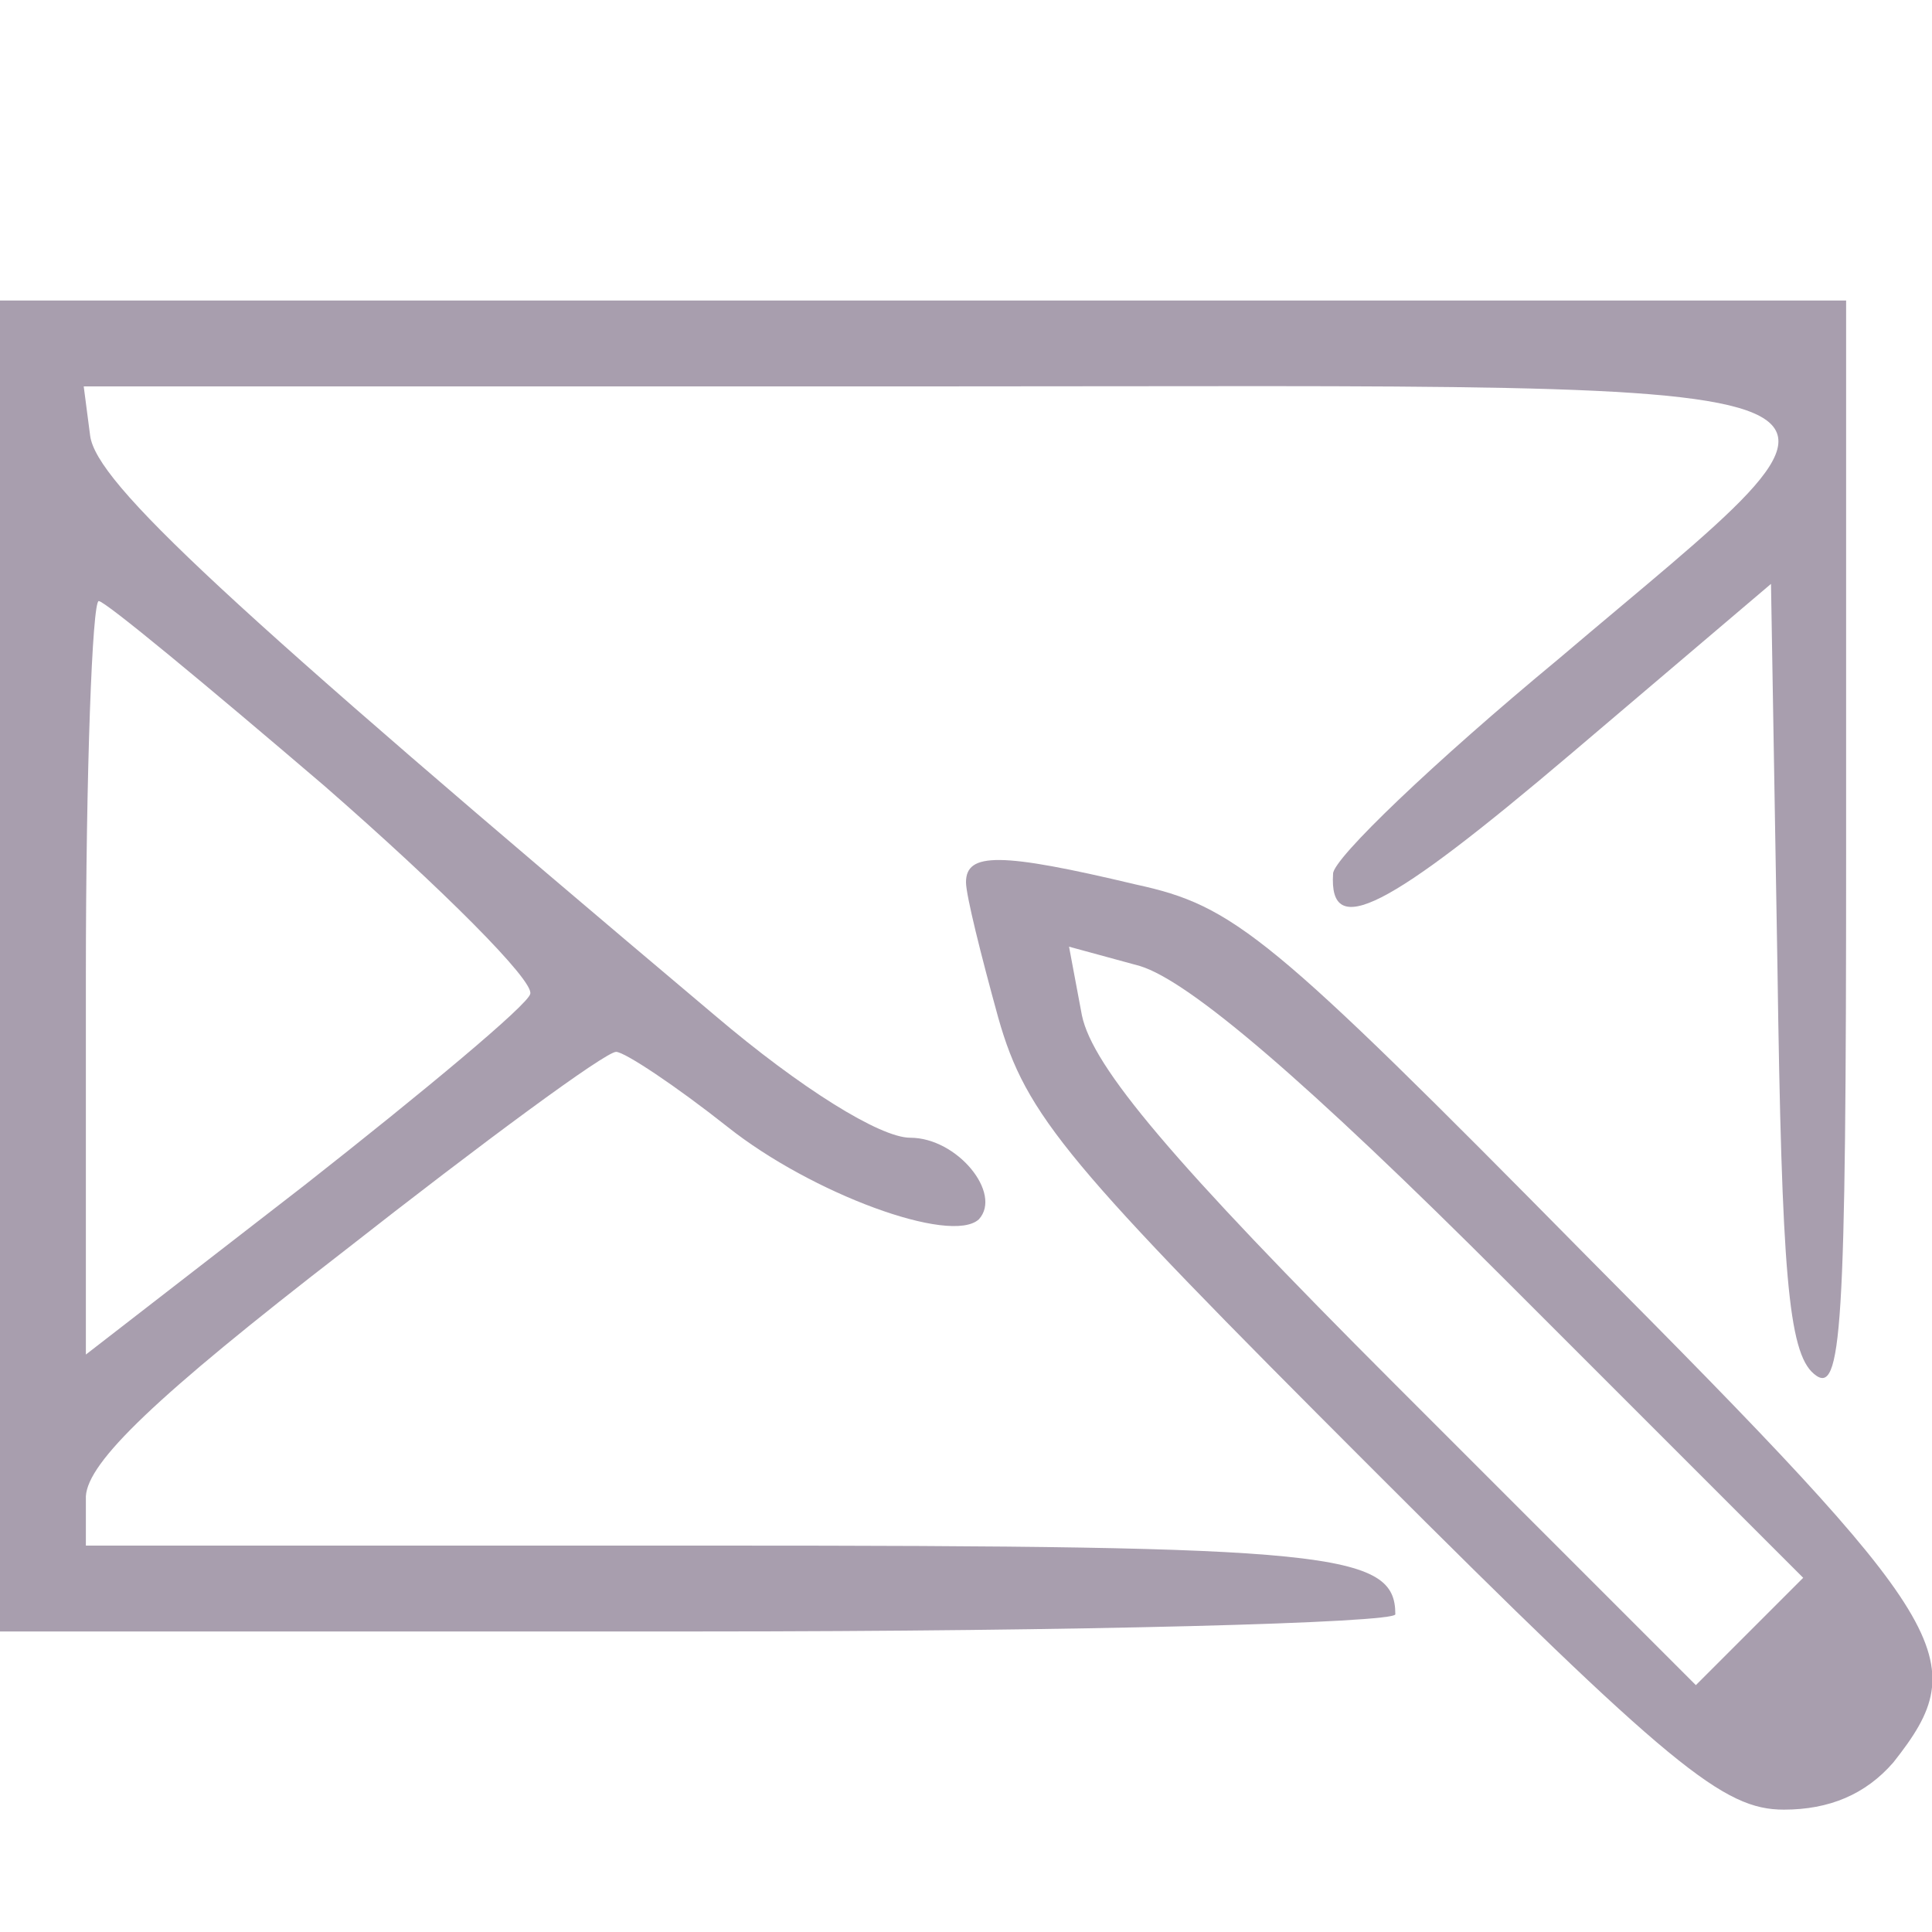 <?xml version="1.0" standalone="no"?>
<!DOCTYPE svg PUBLIC "-//W3C//DTD SVG 20010904//EN"
 "http://www.w3.org/TR/2001/REC-SVG-20010904/DTD/svg10.dtd">
<svg version="1.0" xmlns="http://www.w3.org/2000/svg"
 width="90pt" height="90pt" viewBox="0 0 90 90"
 preserveAspectRatio="xMidYMid meet">

<g transform="translate(0,90) scale(0.1,-0.1)"
fill="#998da0" fill-opacity="0.85" stroke="none">
<path d="M0 450 l0 -310 325 0 c179 0 325 4 325 8 0 29 -30 32 -317 32 l-293
0 0 23 c1 16 32 46 120 114 65 51 122 93 127 93 4 0 28 -16 52 -35 39 -31 104
-55 117 -43 11 12 -10 38 -32 38 -14 0 -51 23 -91 57 -229 193 -288 248 -291
270 l-3 23 395 0 c472 0 452 9 292 -127 -58 -48 -105 -93 -105 -100 -2 -31 25
-17 111 56 l93 79 3 -178 c2 -142 5 -180 17 -190 13 -11 15 19 15 244 l0 256
-430 0 -430 0 0 -310z m151 84 c55 -48 98 -91 96 -97 -1 -5 -49 -45 -105 -89
l-102 -79 0 176 c0 96 3 175 6 175 3 0 50 -39 105 -86z"/>
<path d="M450 489 c0 -6 7 -34 15 -63 13 -46 32 -68 174 -210 140 -140 164
-159 192 -159 21 0 38 7 51 22 38 48 28 64 -143 236 -148 150 -164 163 -210
173 -63 15 -79 15 -79 1z m252 -186 l138 -138 -25 -25 -25 -25 -140 140 c-104
104 -141 148 -146 172 l-6 32 33 -9 c23 -7 77 -53 171 -147z"/>
</g>
</svg>
